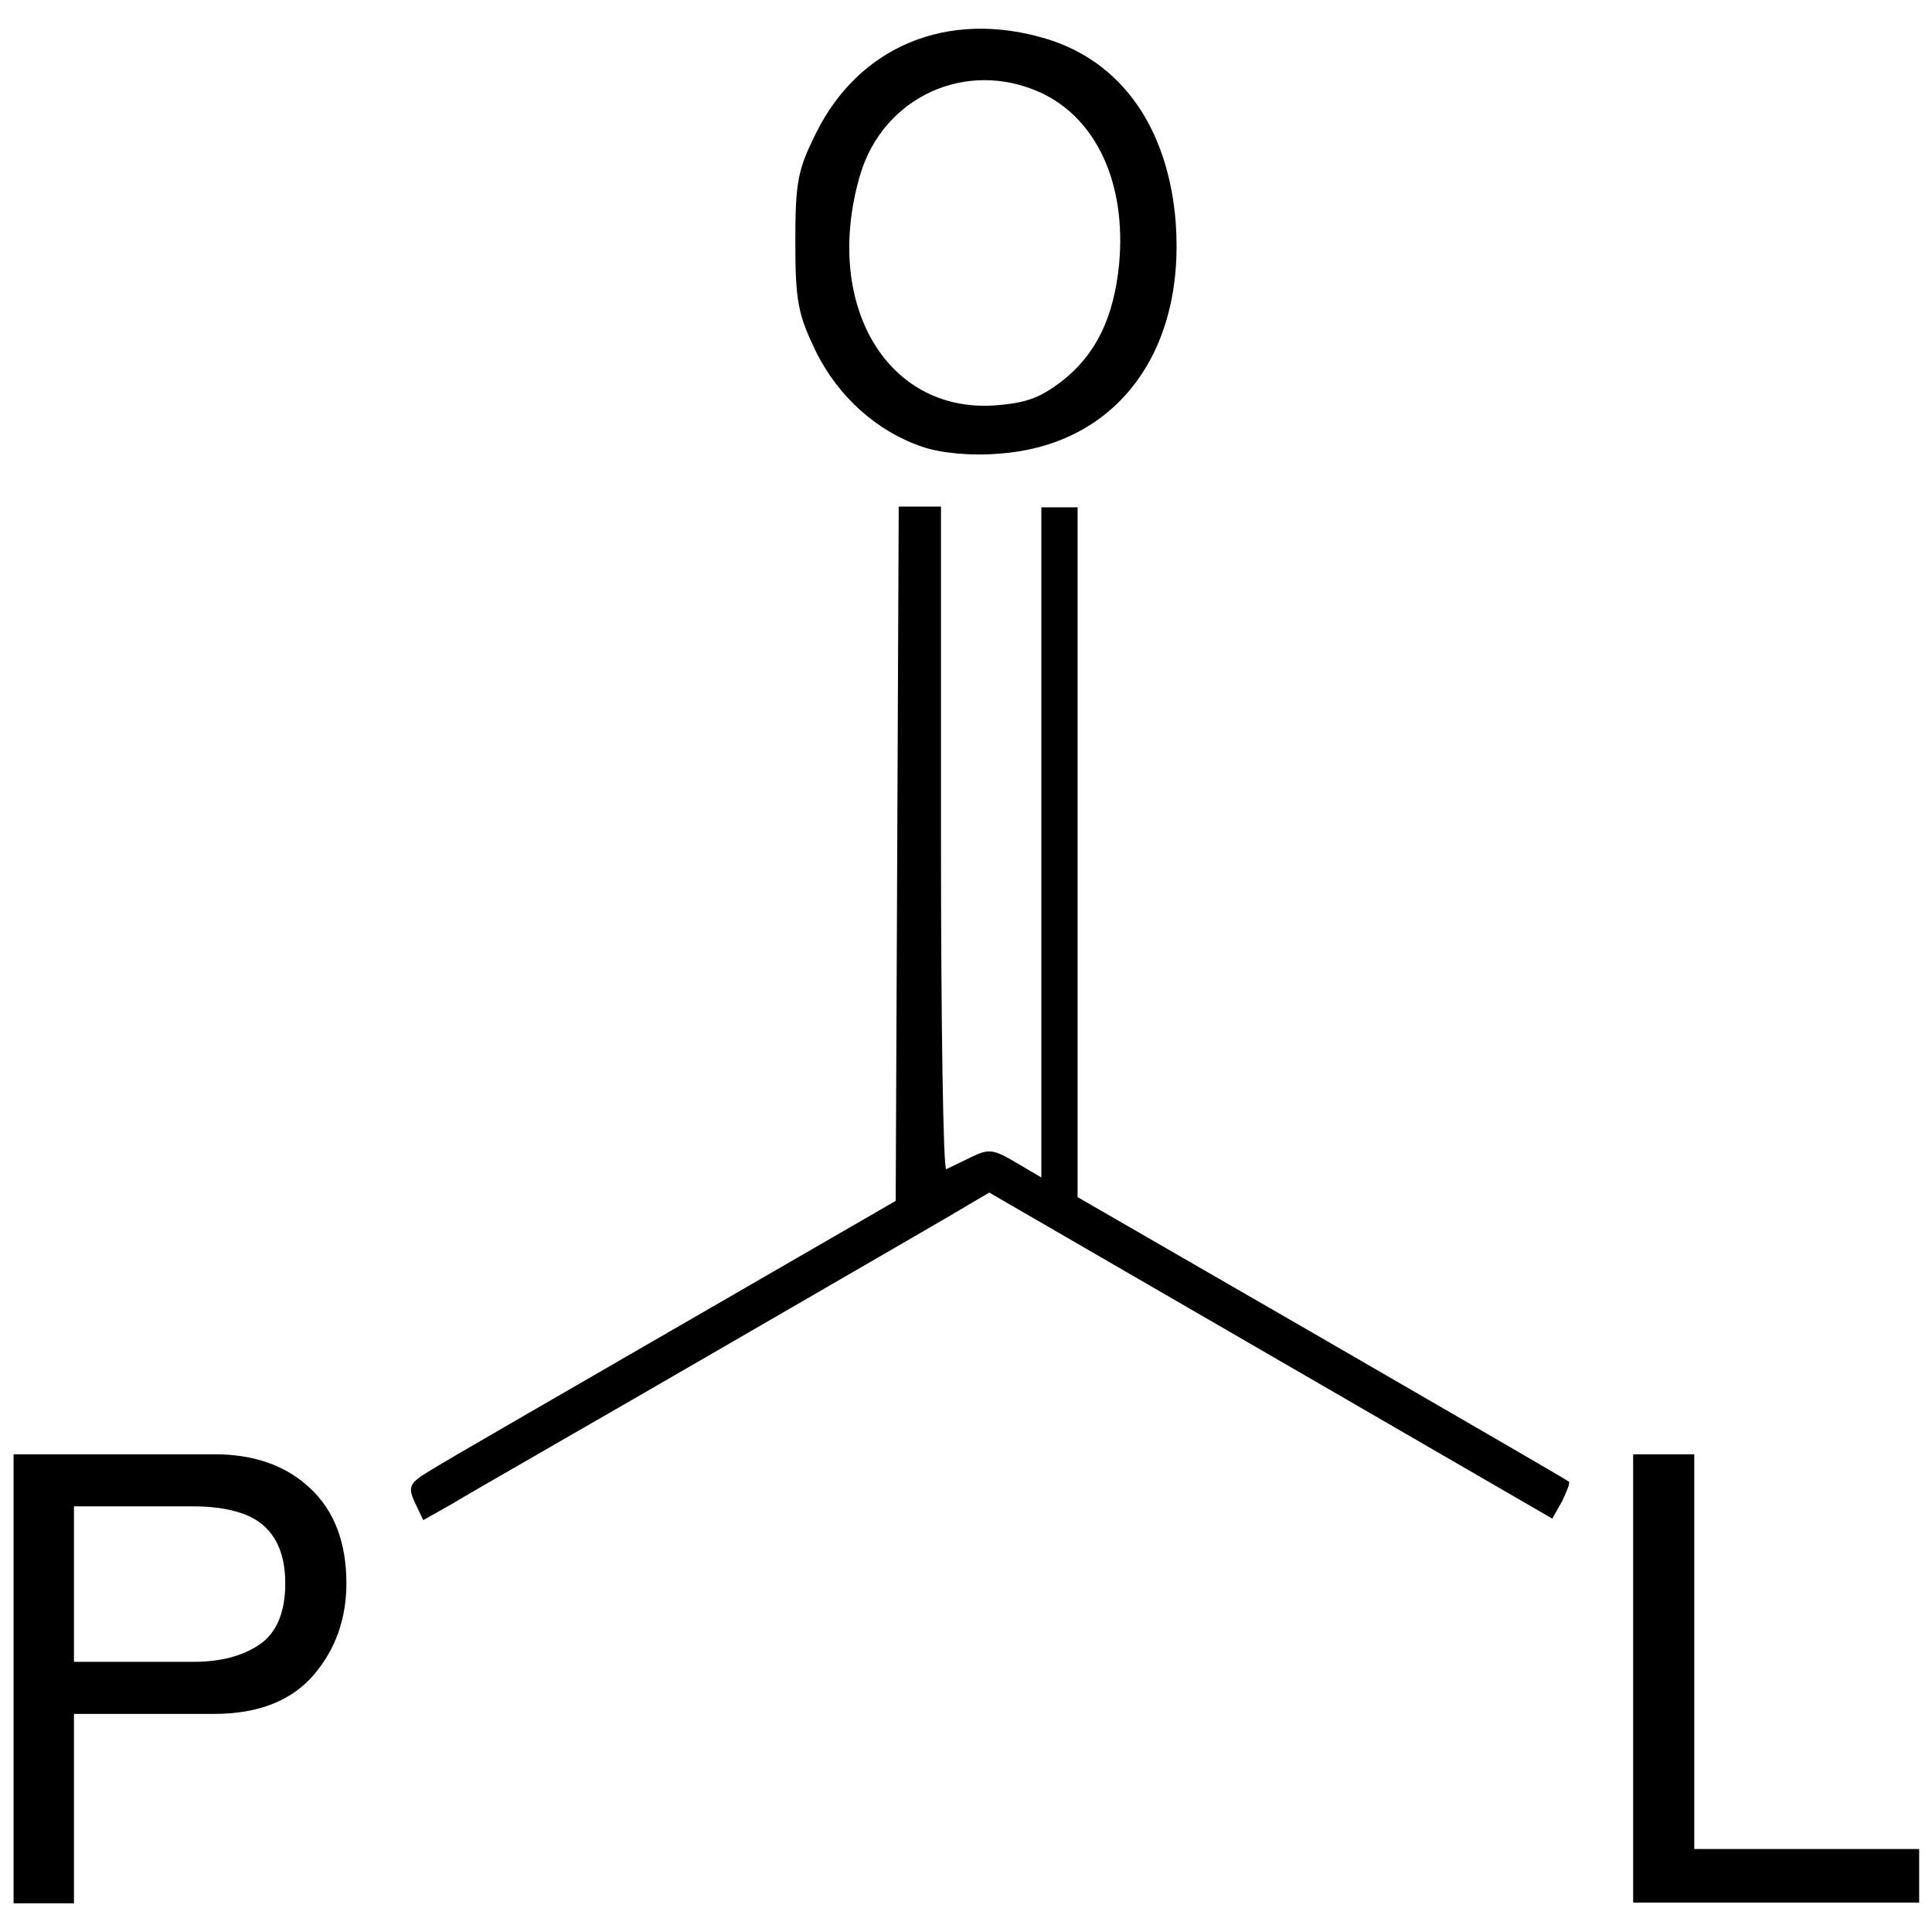 <svg xmlns="http://www.w3.org/2000/svg" xml:space="preserve" x="0" y="0" version="1.1" viewBox="0 0 256 256"><path d="M54.985 199.124c-1-2.2-.8-2.6 2.4-4.5 1.9-1.2 16.5-9.6 32.4-18.8l28.9-16.7.2-46 .2-46h5.6v44.1c0 24.2.3 43.9.7 43.7.4-.2 1.9-.9 3.3-1.6 2.3-1.1 2.9-1.1 5.9.7l3.4 2v-88.8h4.8v91.4l32.4 18.7c17.8 10.3 32.5 18.8 32.7 19s-.3 1.3-.9 2.6l-1.3 2.3-37.3-21.6-37.3-21.6-2.9 1.7c-1.6 1-16.7 9.7-33.6 19.5-16.9 9.8-32.5 18.7-34.6 20l-3.9 2.2-1.1-2.3zm67.3-139.9c-6-2-11.2-6.6-14.2-12.7-2.3-4.8-2.7-6.5-2.7-14.4s.3-9.6 2.7-14.4c5.7-11.6 17.5-16.5 30.5-12.6 10 3 16.2 11.8 17.2 24.3 1.3 17.5-8.1 29.7-23.6 30.7-3.5.3-7.6-.1-9.9-.9zm18.4-8.7c4.6-3.6 6.9-8.5 7.6-15.5 1-10.7-3-19.4-10.5-22.8-9.8-4.4-20.7.6-23.8 10.9-5 17 3.4 31.5 17.7 30.6 4.3-.3 6.1-1 9-3.2zM1.8 192.7h26.6c5.3 0 9.5 1.5 12.7 4.5 3.2 3 4.8 7.2 4.8 12.6 0 4.6-1.4 8.7-4.3 12.1-2.9 3.4-7.3 5.2-13.2 5.2H9.8v25.1h-8v-59.5zm31.2 8.2c-1.8-.8-4.2-1.3-7.3-1.3H9.8v20.6h15.9c3.6 0 6.5-.8 8.7-2.3 2.2-1.5 3.4-4.2 3.4-8.1 0-4.4-1.6-7.4-4.8-8.9zm183.4-8.2h8.1V245h29.8v7.1h-37.9v-59.4z"/></svg>